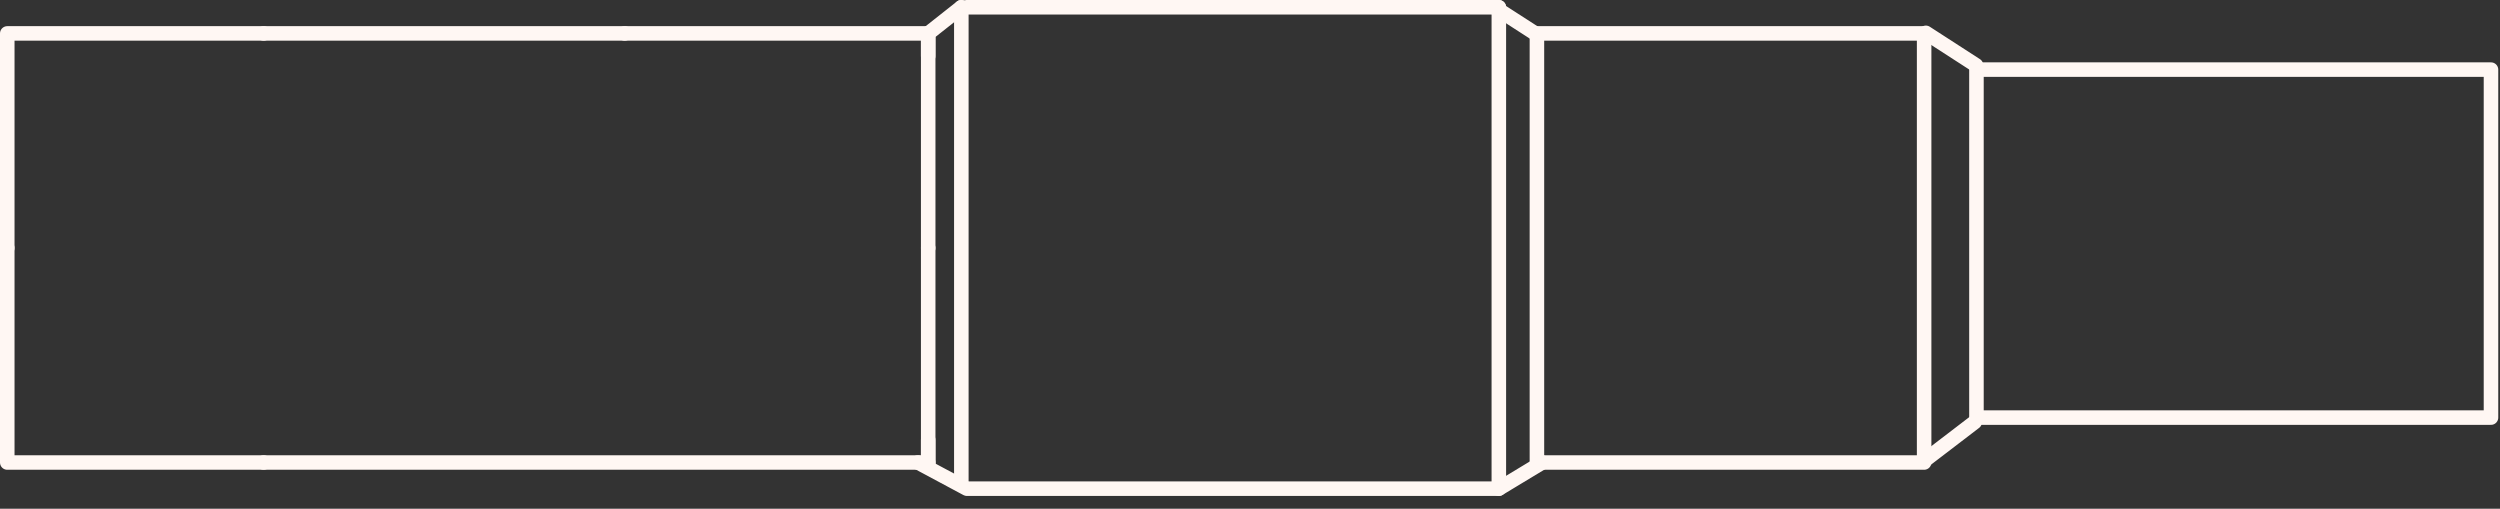 <svg width="172" height="35" viewBox="0 0 172 35" fill="none" xmlns="http://www.w3.org/2000/svg">
<rect x="0" y="0" width="172" height="35" fill="#333333" stroke="none"/>
<g clip-path="url(#clip0_2_5432)">
<path d="M18.14 2.3H42.98" stroke="#FFF7F3" stroke-linecap="round" stroke-linejoin="round"/>
<path d="M63.86 2.3V17.06" stroke="#FFF7F3" stroke-linecap="round" stroke-linejoin="round"/>
<path d="M18.14 2.3H0.5V3.86V17.06" stroke="#FFF7F3" stroke-linecap="round" stroke-linejoin="round"/>
<path d="M63.86 31.82V17.06" stroke="#FFF7F3" stroke-linecap="round" stroke-linejoin="round"/>
<path d="M18.14 31.82H0.5V30.26V17.06" stroke="#FFF7F3" stroke-linecap="round" stroke-linejoin="round"/>
<path d="M42.98 2.3H63.86" stroke="#FFF7F3" stroke-linecap="round" stroke-linejoin="round"/>
<path d="M18.14 31.82H63.86" stroke="#FFF7F3" stroke-linecap="round" stroke-linejoin="round"/>
<path d="M66.14 0.5L63.86 2.3V3.86" stroke="#FFF7F3" stroke-linecap="round" stroke-linejoin="round"/>
<path d="M63.86 31.82V30.26" stroke="#FFF7F3" stroke-linecap="round" stroke-linejoin="round"/>
<path d="M66.52 0.5H103.12" stroke="#FFF7F3" stroke-linecap="round" stroke-linejoin="round"/>
<path d="M103.12 0.5V33.62H66.52L63.16 31.82" stroke="#FFF7F3" stroke-linecap="round" stroke-linejoin="round"/>
<path d="M66.14 0.5V33.06" stroke="#FFF7F3" stroke-linecap="round" stroke-linejoin="round"/>
<path d="M105.74 31.82L132.38 31.82V2.3L105.74 2.3V31.82Z" stroke="#FFF7F3" stroke-linecap="round" stroke-linejoin="round"/>
<path d="M135.98 28.73L171.38 28.73V4.79L135.98 4.79V28.73Z" stroke="#FFF7F3" stroke-linecap="round" stroke-linejoin="round"/>
<path d="M105.62 2.3L102.83 0.5" stroke="#FFF7F3" stroke-linecap="round" stroke-linejoin="round"/>
<path d="M135.95 4.49L132.5 2.26" stroke="#FFF7F3" stroke-linecap="round" stroke-linejoin="round"/>
<path d="M135.86 29.04L132.5 31.61" stroke="#FFF7F3" stroke-linecap="round" stroke-linejoin="round"/>
<path d="M106.1 31.82L103.12 33.62" stroke="#FFF7F3" stroke-linecap="round" stroke-linejoin="round"/>
</g>
<defs>
<clipPath id="clip0_2_5432">
<rect width="171.88" height="34.12" fill="white"/>
</clipPath>
</defs>
</svg>

